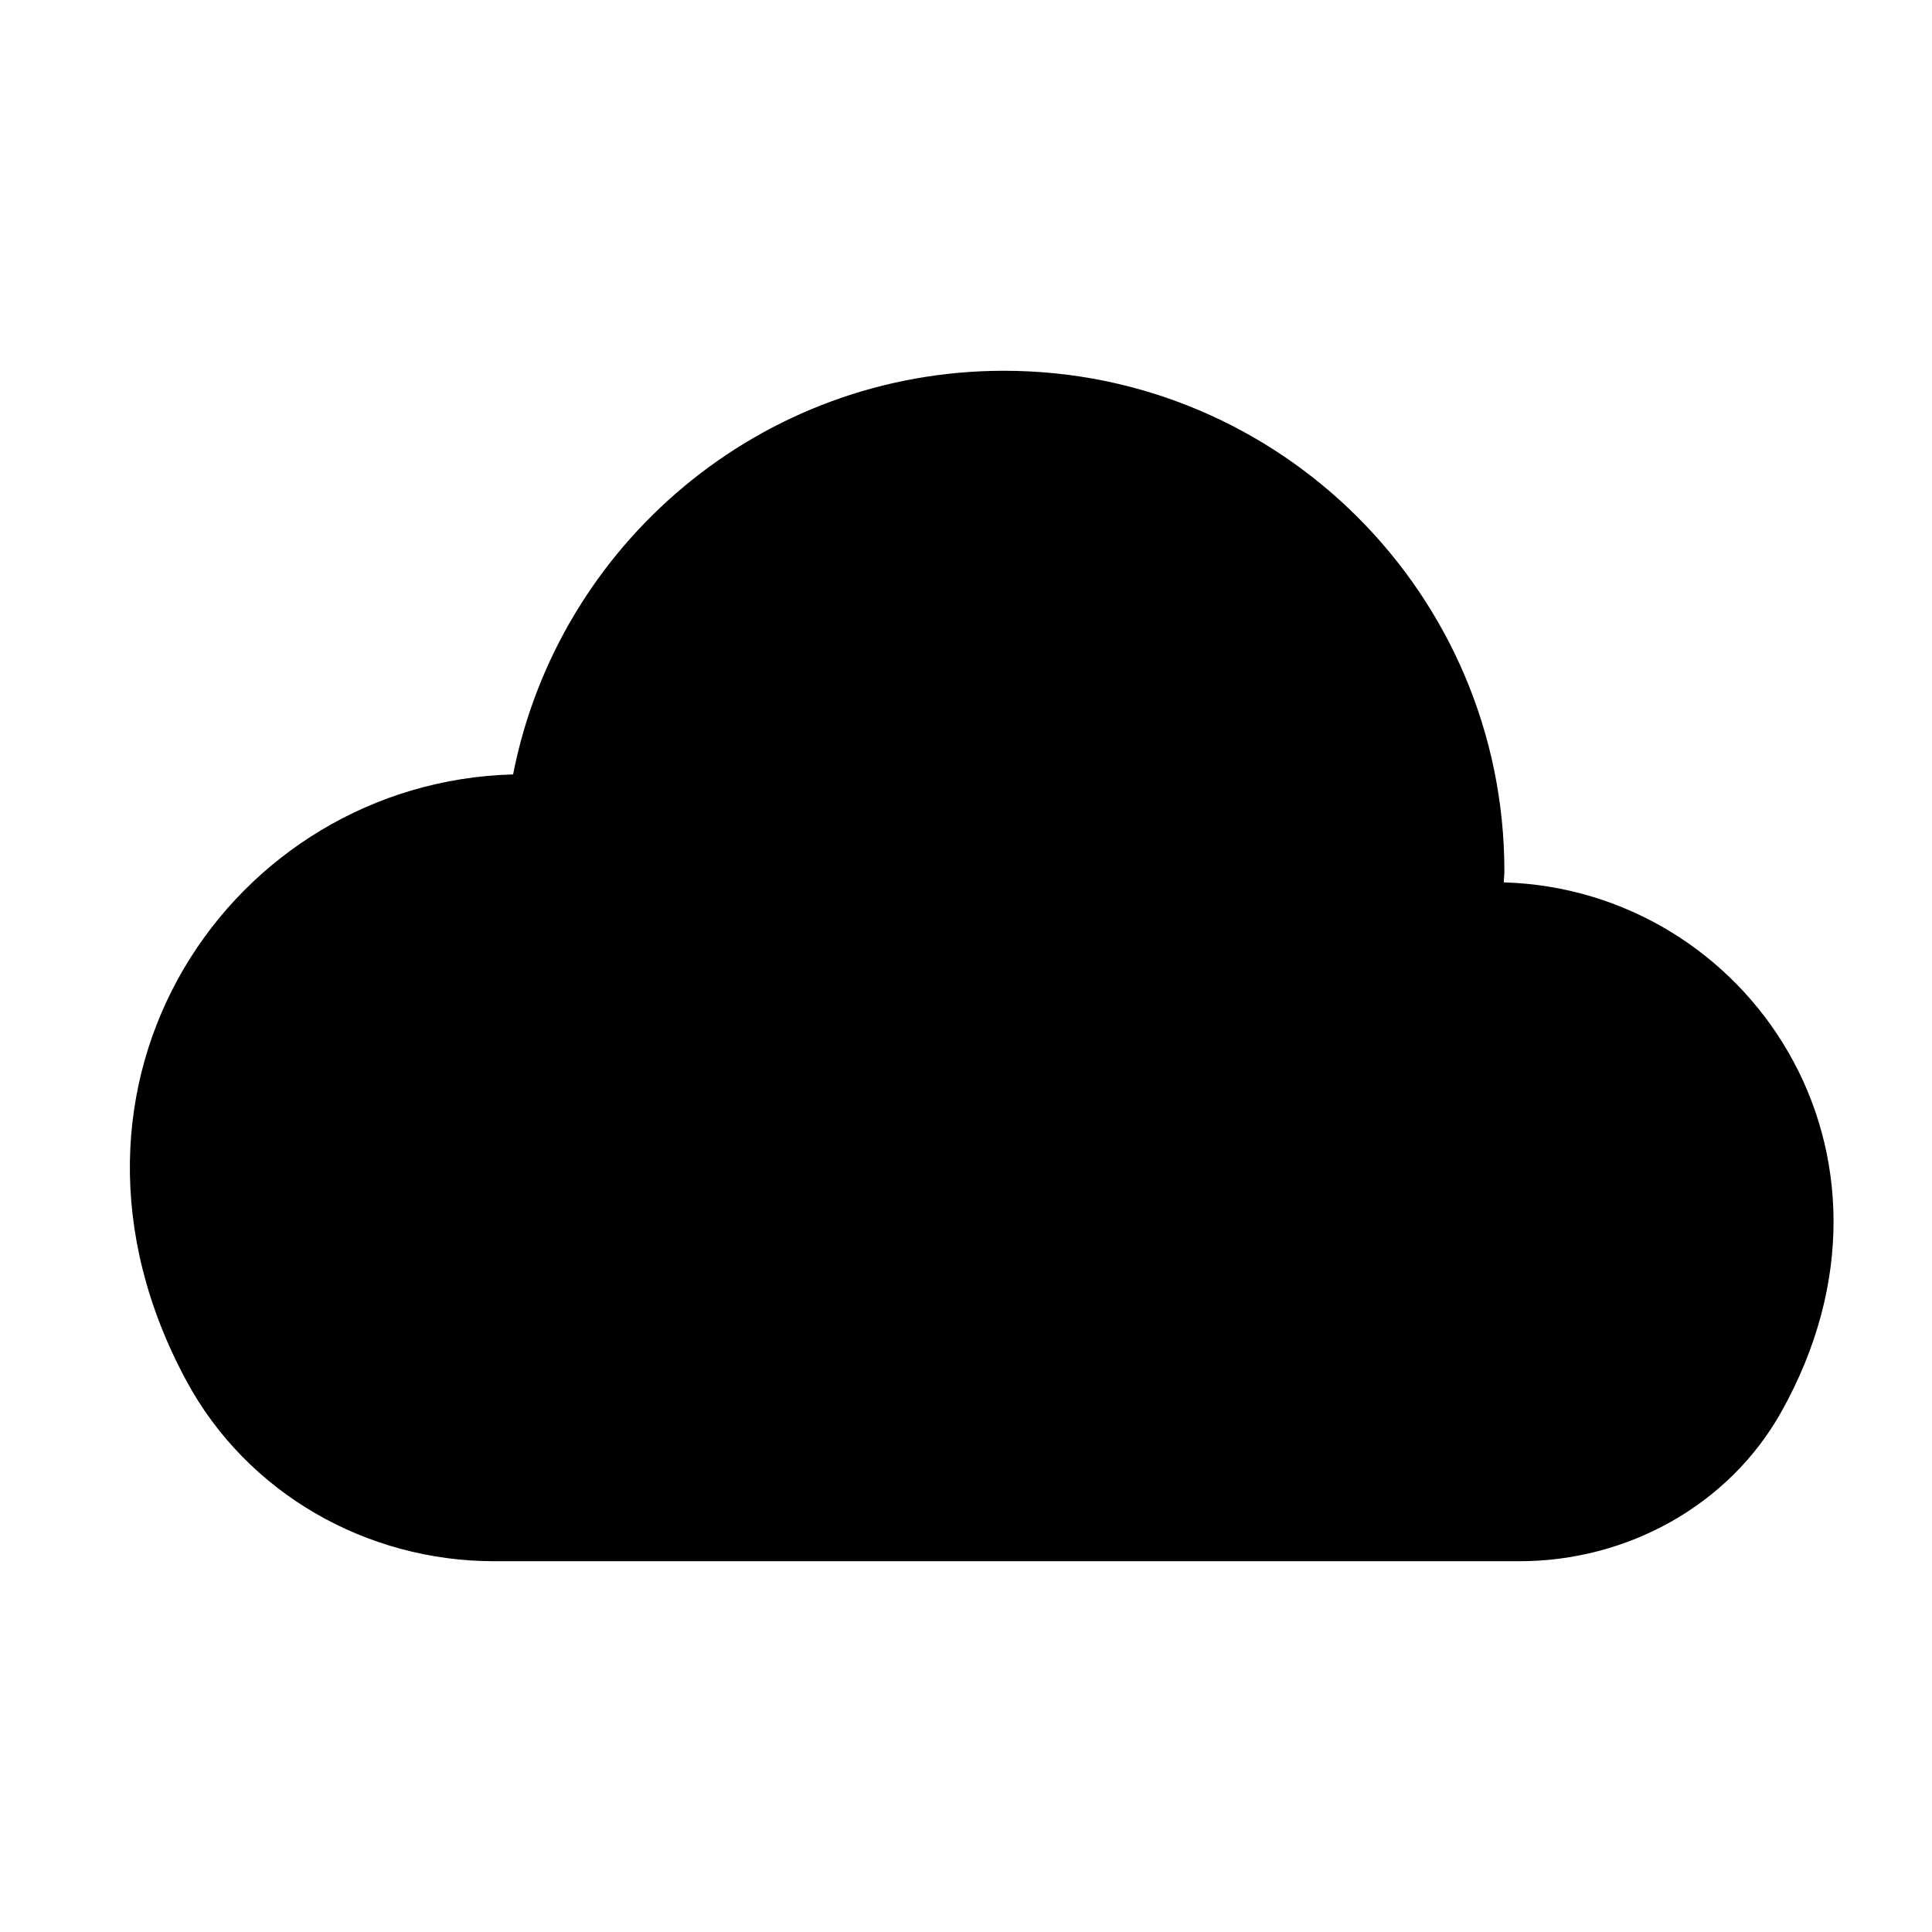 <?xml version="1.0" encoding="UTF-8"?>
<svg id="Layer_1" xmlns="http://www.w3.org/2000/svg" version="1.1" viewBox="0 0 99 99">
  <!-- Generator: Adobe Illustrator 29.1.0, SVG Export Plug-In . SVG Version: 2.1.0 Build 142)  -->
  <path d="M77.058,45.214c.003-.192.03-.378.03-.572,0-14.161-11.481-25.643-25.643-25.643-12.464,0-22.843,8.896-25.153,20.684-14.381.378-25.021,15.77-16.728,31.097,3.107,5.742,9.221,9.22,15.751,9.22h52.549c5.508,0,10.722-2.847,13.414-7.651,7.453-13.309-1.741-26.772-14.219-27.134Z"/>
</svg>